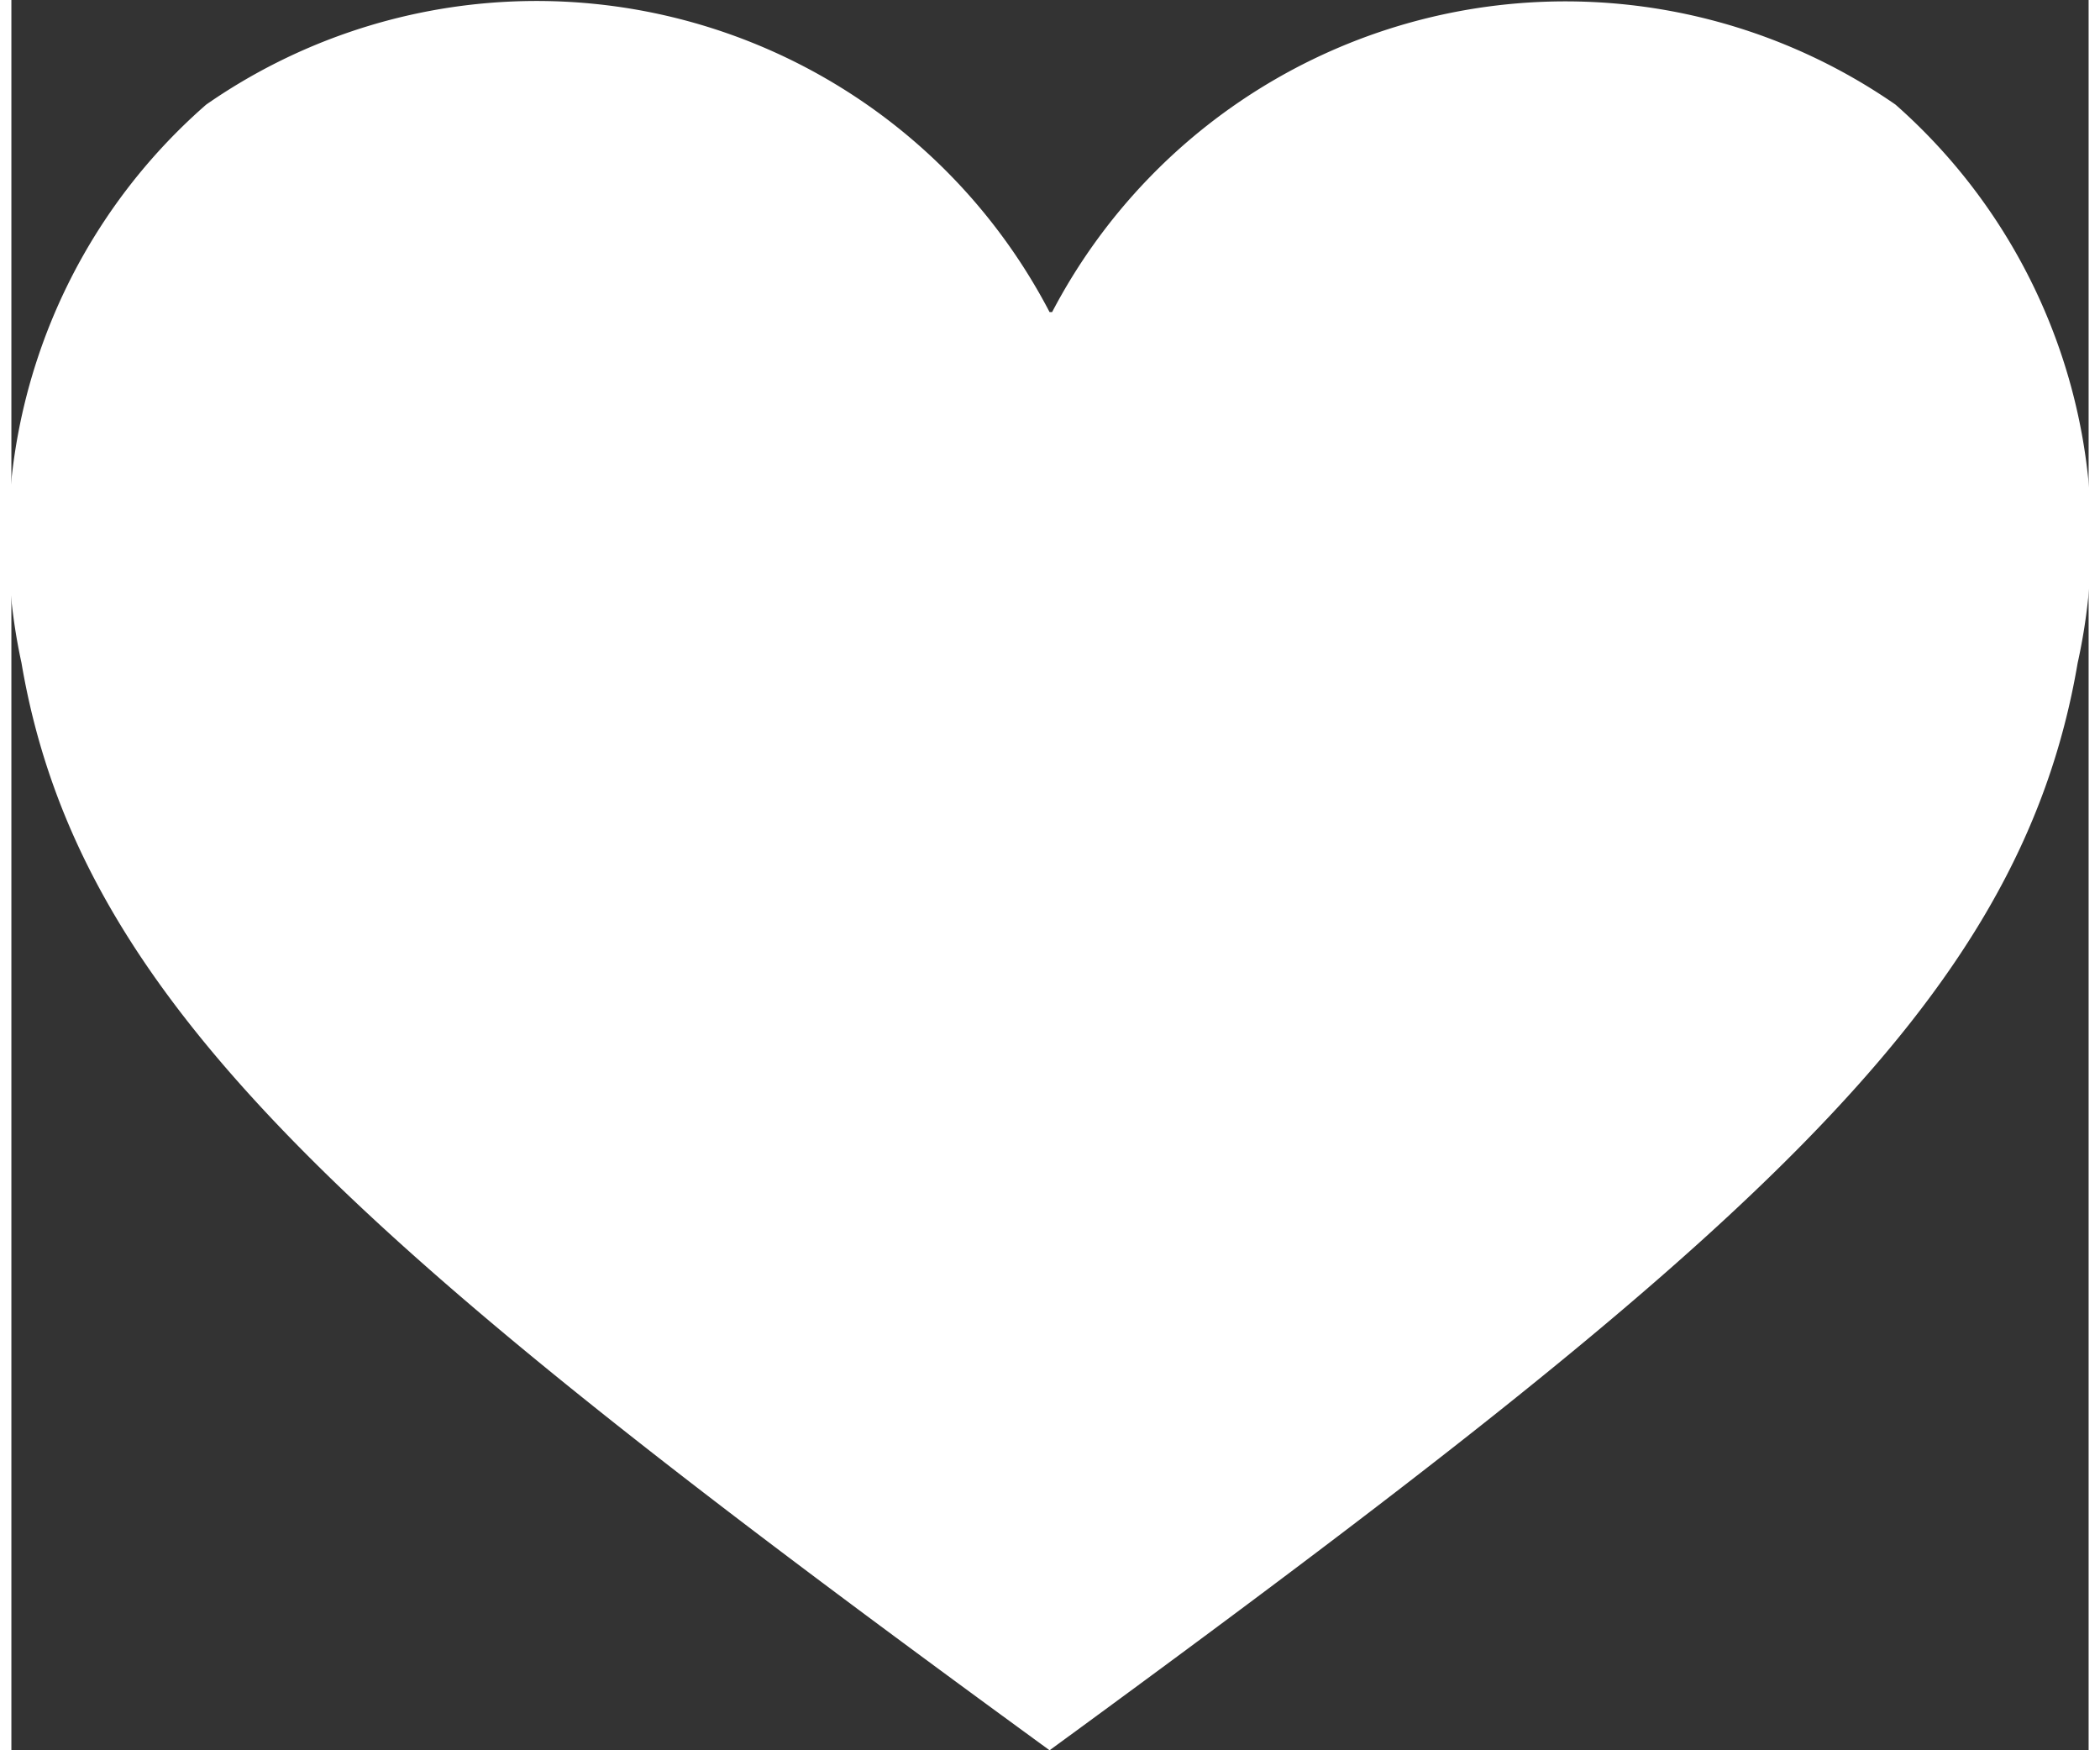 <svg id="Vrstva_1" data-name="Vrstva 1" xmlns="http://www.w3.org/2000/svg" viewBox="0 0 24.63 20.75" width="24px" height="20px"><rect x="0" y="0" width="24.63" height="20.75" fill="#333333" stroke="none"/><defs><style>.cls-1{fill:#fff;}</style></defs><path class="cls-1" d="M12.31,3.7a6.86,6.86,0,0,0-10-2.46A6.85,6.85,0,0,0,.12,7.86c.69,4.06,4,6.92,12.19,12.89,8.21-6,11.5-8.83,12.19-12.89a6.85,6.85,0,0,0-2.16-6.62,6.87,6.87,0,0,0-10,2.46"/></svg>